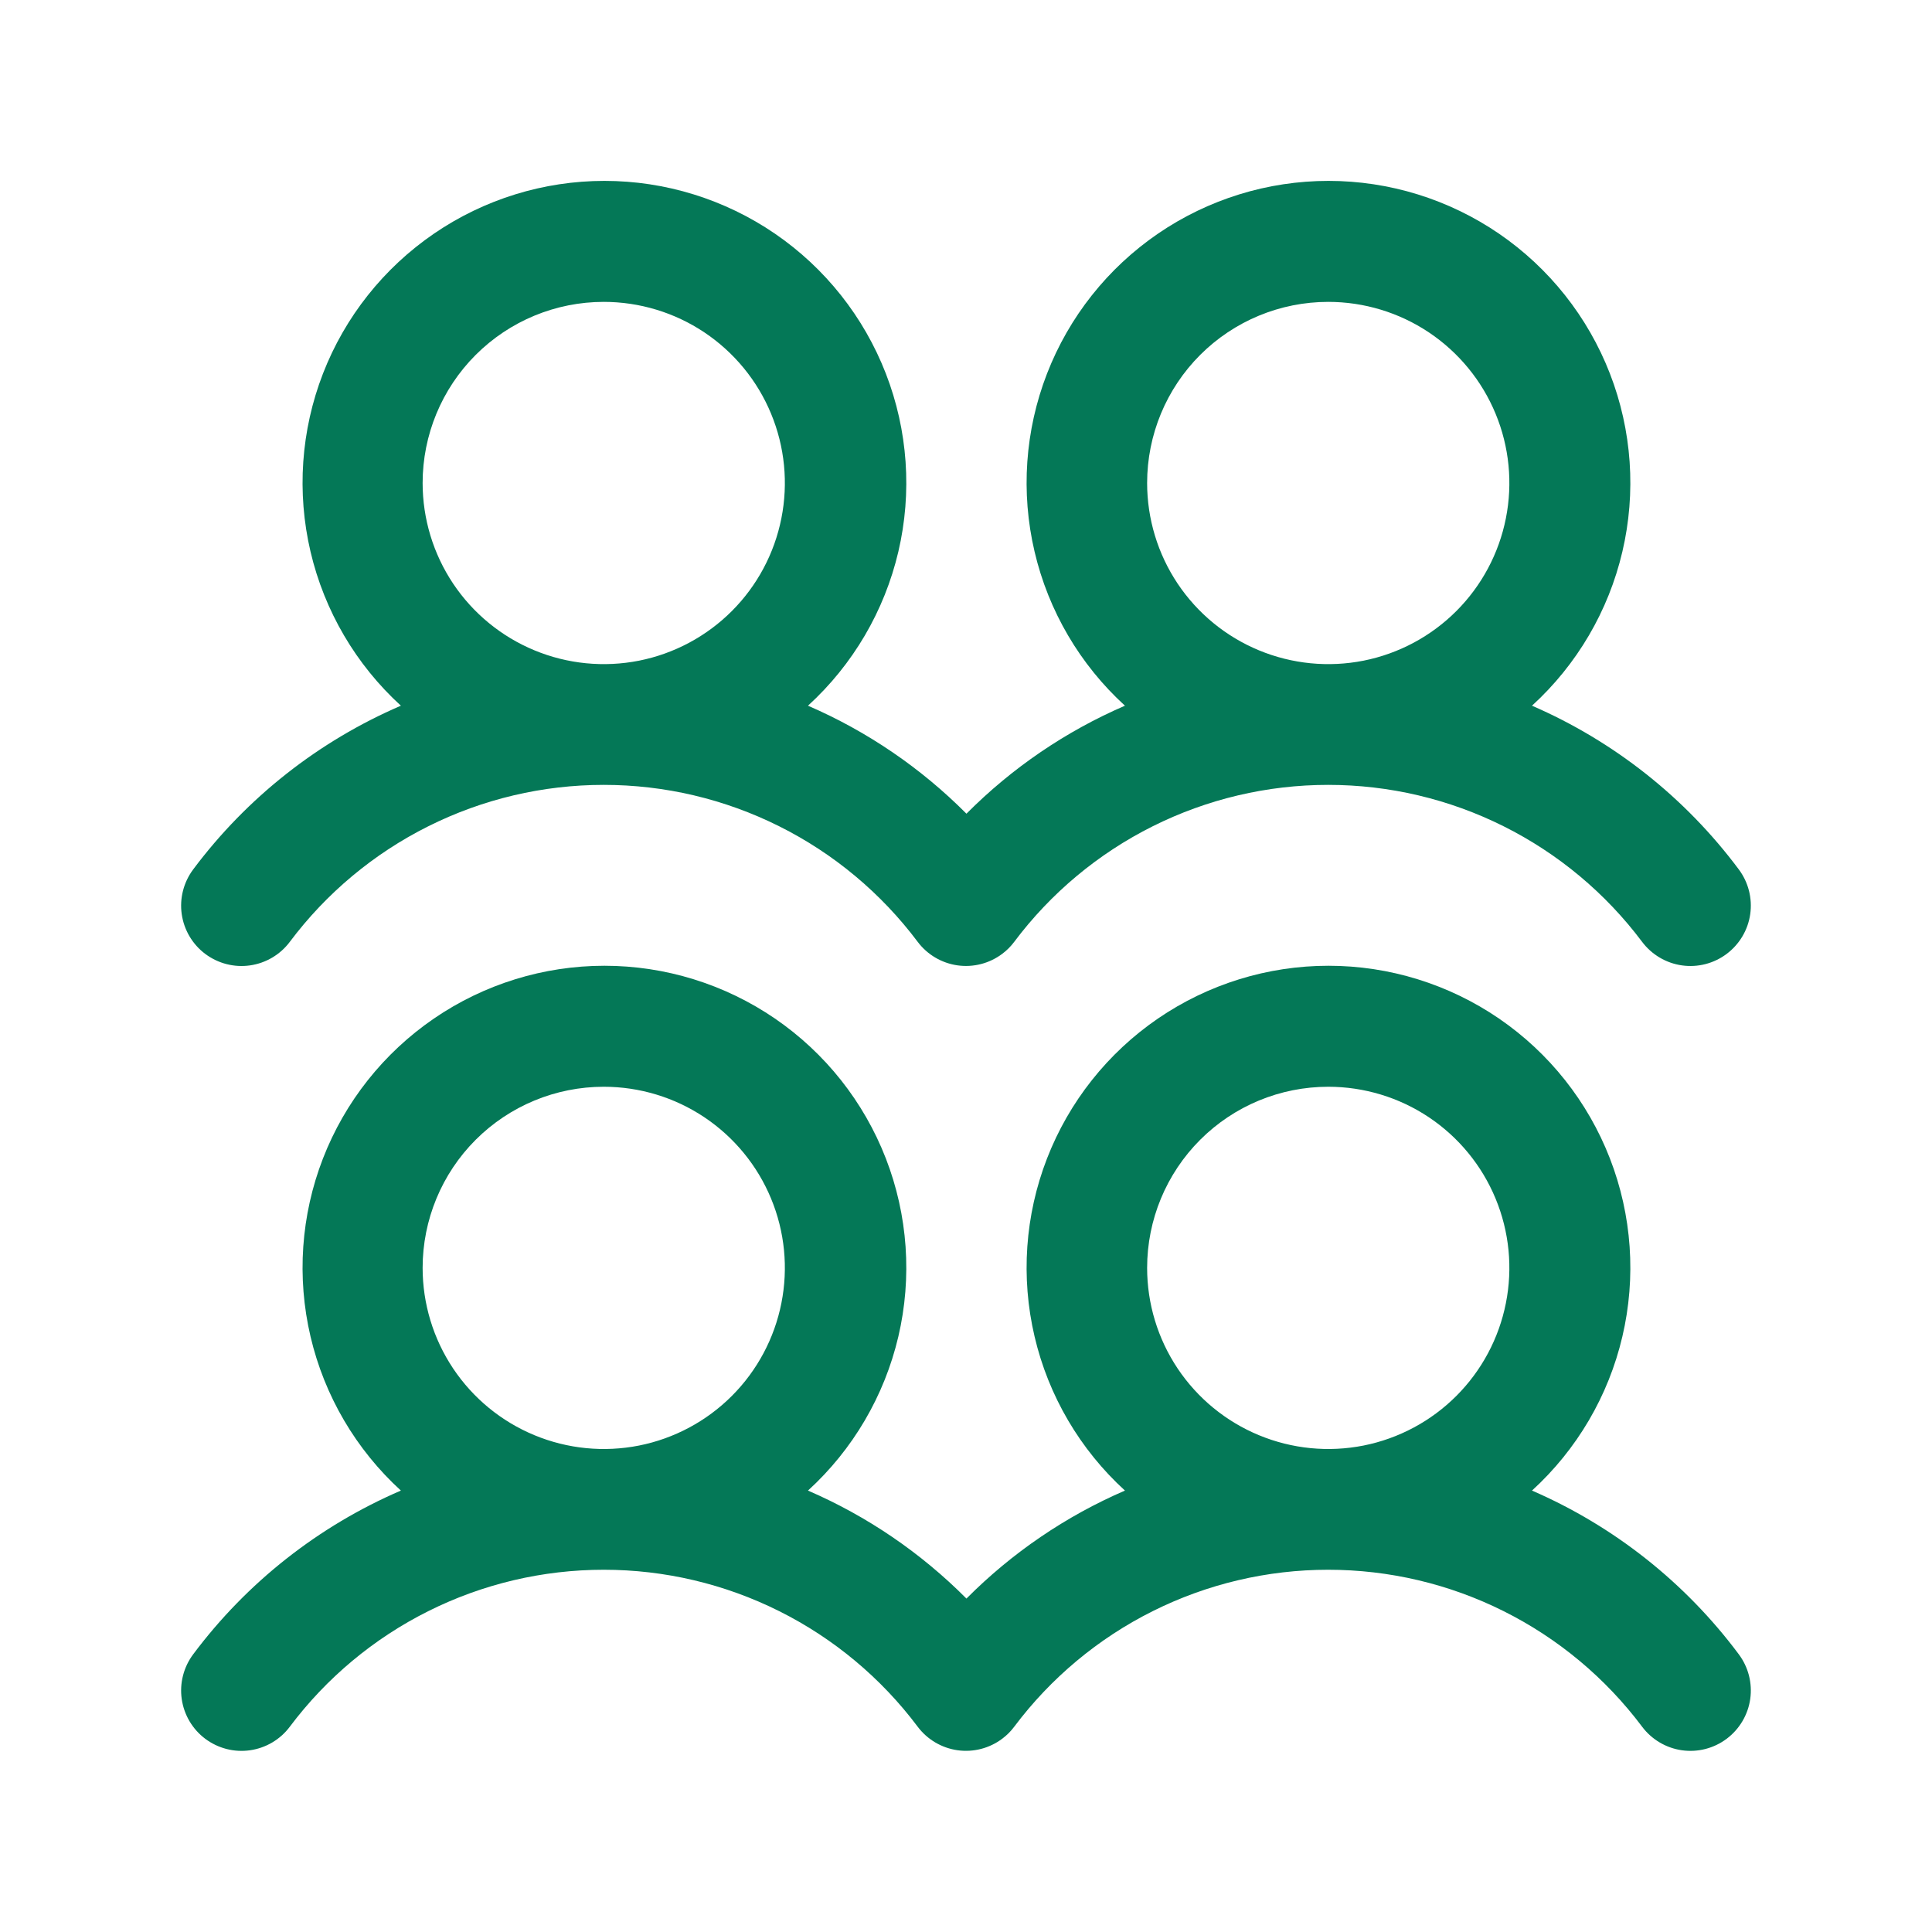 <svg width="48" height="48" viewBox="0 0 48 48" fill="none" xmlns="http://www.w3.org/2000/svg">
<path d="M5.1 23.7C5.258 23.818 5.437 23.904 5.628 23.953C5.819 24.002 6.017 24.013 6.212 23.985C6.407 23.957 6.595 23.891 6.764 23.791C6.934 23.69 7.082 23.558 7.2 23.4C8.108 22.189 9.286 21.206 10.64 20.529C11.993 19.852 13.486 19.5 15 19.5C16.514 19.5 18.006 19.852 19.36 20.529C20.714 21.206 21.892 22.189 22.8 23.4C23.039 23.718 23.395 23.928 23.788 23.984C24.182 24.04 24.582 23.937 24.9 23.698C25.013 23.614 25.114 23.513 25.198 23.4C26.106 22.189 27.284 21.206 28.638 20.529C29.992 19.852 31.485 19.5 32.998 19.5C34.512 19.5 36.005 19.852 37.358 20.529C38.712 21.206 39.89 22.189 40.798 23.4C41.037 23.718 41.393 23.929 41.787 23.985C42.181 24.041 42.581 23.938 42.899 23.699C43.217 23.46 43.428 23.105 43.484 22.711C43.54 22.317 43.437 21.916 43.198 21.598C41.87 19.818 40.1 18.417 38.062 17.533C39.179 16.513 39.962 15.18 40.307 13.707C40.653 12.235 40.545 10.693 39.998 9.282C39.451 7.872 38.491 6.661 37.243 5.806C35.995 4.952 34.518 4.494 33.006 4.494C31.493 4.494 30.016 4.952 28.768 5.806C27.52 6.661 26.56 7.872 26.013 9.282C25.466 10.693 25.358 12.235 25.704 13.707C26.049 15.18 26.832 16.513 27.949 17.533C26.478 18.169 25.141 19.08 24.011 20.216C22.881 19.08 21.545 18.169 20.074 17.533C21.191 16.513 21.973 15.18 22.319 13.707C22.664 12.235 22.556 10.693 22.009 9.282C21.462 7.872 20.502 6.661 19.254 5.806C18.006 4.952 16.529 4.494 15.017 4.494C13.505 4.494 12.027 4.952 10.78 5.806C9.532 6.661 8.571 7.872 8.024 9.282C7.477 10.693 7.37 12.235 7.715 13.707C8.061 15.18 8.843 16.513 9.96 17.533C7.914 18.414 6.134 19.816 4.8 21.6C4.682 21.758 4.596 21.937 4.547 22.128C4.498 22.319 4.487 22.517 4.515 22.712C4.543 22.907 4.609 23.095 4.709 23.264C4.81 23.434 4.942 23.582 5.1 23.7ZM33 7.5C33.89 7.5 34.76 7.764 35.5 8.258C36.24 8.753 36.817 9.456 37.157 10.278C37.498 11.1 37.587 12.005 37.413 12.878C37.24 13.751 36.811 14.553 36.182 15.182C35.553 15.811 34.751 16.24 33.878 16.414C33.005 16.587 32.1 16.498 31.278 16.157C30.456 15.817 29.753 15.24 29.258 14.5C28.764 13.76 28.5 12.89 28.5 12C28.5 10.807 28.974 9.662 29.818 8.818C30.662 7.974 31.806 7.5 33 7.5ZM15 7.5C15.89 7.5 16.76 7.764 17.5 8.258C18.24 8.753 18.817 9.456 19.157 10.278C19.498 11.1 19.587 12.005 19.413 12.878C19.24 13.751 18.811 14.553 18.182 15.182C17.553 15.811 16.751 16.24 15.878 16.414C15.005 16.587 14.1 16.498 13.278 16.157C12.456 15.817 11.753 15.24 11.258 14.5C10.764 13.76 10.5 12.89 10.5 12C10.5 10.807 10.974 9.662 11.818 8.818C12.662 7.974 13.806 7.5 15 7.5ZM38.062 37.033C39.179 36.013 39.962 34.68 40.307 33.207C40.653 31.735 40.545 30.192 39.998 28.782C39.451 27.372 38.491 26.161 37.243 25.306C35.995 24.452 34.518 23.994 33.006 23.994C31.493 23.994 30.016 24.452 28.768 25.306C27.52 26.161 26.56 27.372 26.013 28.782C25.466 30.192 25.358 31.735 25.704 33.207C26.049 34.68 26.832 36.013 27.949 37.033C26.478 37.669 25.141 38.58 24.011 39.716C22.881 38.58 21.545 37.669 20.074 37.033C21.191 36.013 21.973 34.68 22.319 33.207C22.664 31.735 22.556 30.192 22.009 28.782C21.462 27.372 20.502 26.161 19.254 25.306C18.006 24.452 16.529 23.994 15.017 23.994C13.505 23.994 12.027 24.452 10.78 25.306C9.532 26.161 8.571 27.372 8.024 28.782C7.477 30.192 7.37 31.735 7.715 33.207C8.061 34.68 8.843 36.013 9.96 37.033C7.914 37.914 6.134 39.316 4.8 41.1C4.682 41.258 4.596 41.437 4.547 41.628C4.498 41.819 4.487 42.017 4.515 42.212C4.543 42.407 4.609 42.595 4.709 42.764C4.81 42.934 4.942 43.082 5.1 43.2C5.258 43.318 5.437 43.404 5.628 43.453C5.819 43.502 6.017 43.513 6.212 43.485C6.407 43.457 6.595 43.391 6.764 43.291C6.934 43.19 7.082 43.058 7.2 42.9C8.108 41.689 9.286 40.706 10.64 40.029C11.993 39.352 13.486 39 15 39C16.514 39 18.006 39.352 19.36 40.029C20.714 40.706 21.892 41.689 22.8 42.9C23.039 43.218 23.395 43.428 23.788 43.484C24.182 43.54 24.582 43.437 24.9 43.198C25.013 43.114 25.114 43.013 25.198 42.9C26.106 41.689 27.284 40.706 28.638 40.029C29.992 39.352 31.485 39 32.998 39C34.512 39 36.005 39.352 37.358 40.029C38.712 40.706 39.89 41.689 40.798 42.9C41.037 43.218 41.393 43.429 41.787 43.485C42.181 43.541 42.581 43.438 42.899 43.199C43.217 42.96 43.428 42.605 43.484 42.211C43.54 41.817 43.437 41.416 43.198 41.098C41.87 39.318 40.1 37.917 38.062 37.033ZM15 27C15.89 27 16.76 27.264 17.5 27.758C18.24 28.253 18.817 28.956 19.157 29.778C19.498 30.6 19.587 31.505 19.413 32.378C19.24 33.251 18.811 34.053 18.182 34.682C17.553 35.311 16.751 35.74 15.878 35.914C15.005 36.087 14.1 35.998 13.278 35.657C12.456 35.317 11.753 34.74 11.258 34C10.764 33.26 10.5 32.39 10.5 31.5C10.5 30.307 10.974 29.162 11.818 28.318C12.662 27.474 13.806 27 15 27ZM33 27C33.89 27 34.76 27.264 35.5 27.758C36.24 28.253 36.817 28.956 37.157 29.778C37.498 30.6 37.587 31.505 37.413 32.378C37.24 33.251 36.811 34.053 36.182 34.682C35.553 35.311 34.751 35.74 33.878 35.914C33.005 36.087 32.1 35.998 31.278 35.657C30.456 35.317 29.753 34.74 29.258 34C28.764 33.26 28.5 32.39 28.5 31.5C28.5 30.307 28.974 29.162 29.818 28.318C30.662 27.474 31.806 27 33 27Z" fill="#047857"/>
</svg>
